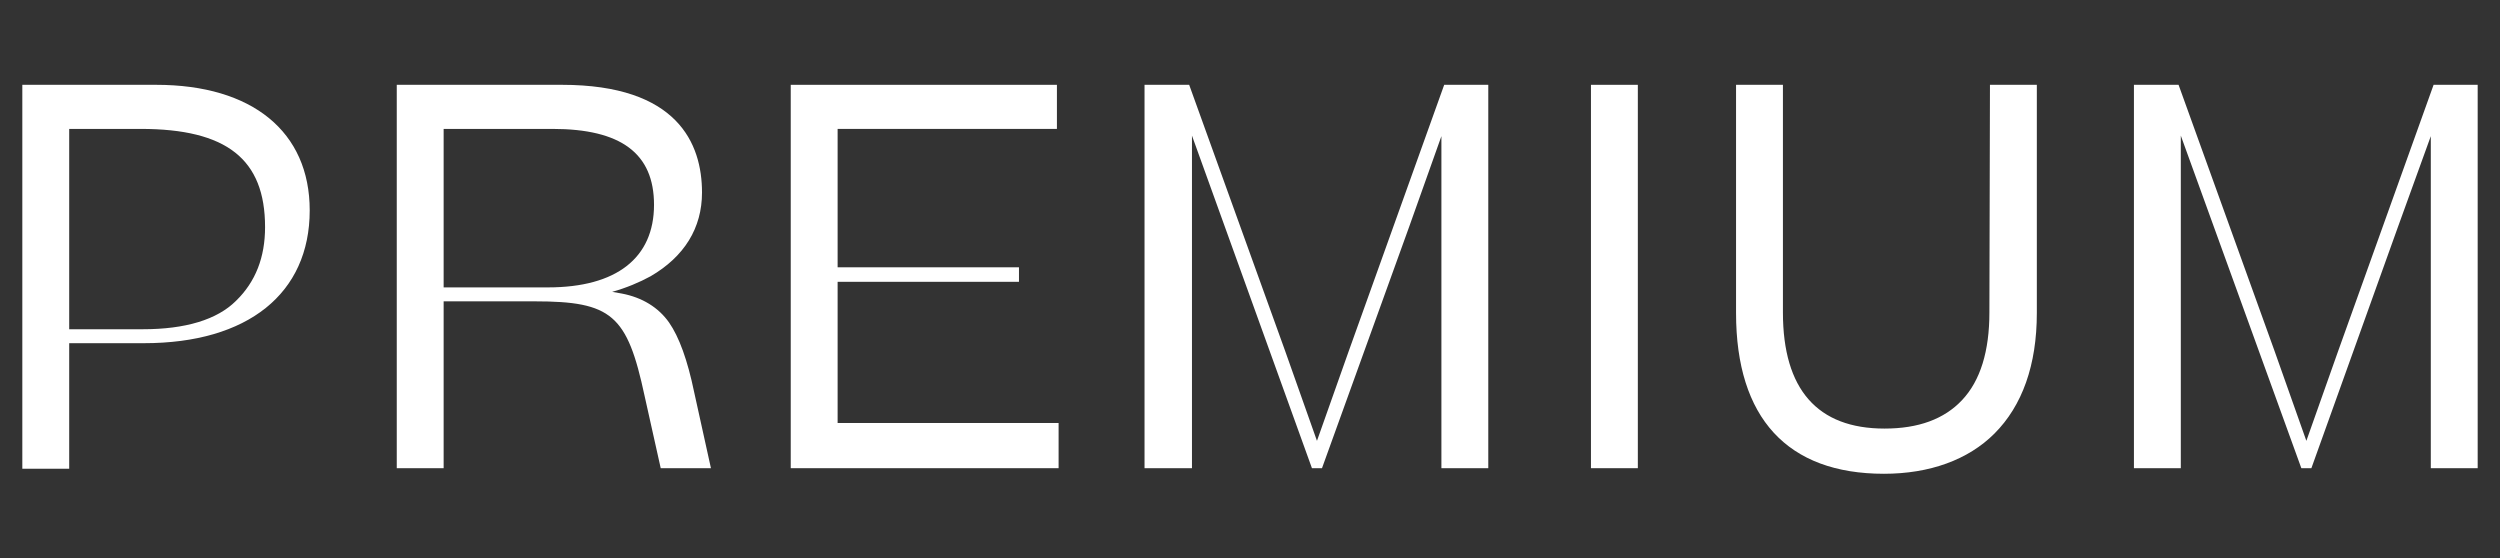 <?xml version="1.0" encoding="utf-8"?>
<!-- Generator: Adobe Illustrator 26.0.3, SVG Export Plug-In . SVG Version: 6.00 Build 0)  -->
<svg version="1.1" id="Layer_1" xmlns="http://www.w3.org/2000/svg" xmlns:xlink="http://www.w3.org/1999/xlink" x="0px" y="0px"
	 viewBox="0 0 448 100" style="enable-background:new 0 0 448 100;" xml:space="preserve">
<rect x="0" y="0" width="448" height="100" fill="#333333" stroke="none"/>
<style type="text/css">
	.st0{fill:#FFFFFF;}
</style>
<g>
	<path class="st0" d="M119.9,57.8c-1.9-2.7-4.8-4.5-8.5-5.2c-0.6-0.1-1.1-0.2-1.7-0.3c2.5-0.7,4.9-1.7,6.9-2.8c6-3.5,9.2-8.6,9.2-15
		c0-8.8-4.4-19.3-25.1-19.3H71.1v68.7h8.4V54h16.3c13.8,0,16.6,2.4,19.7,16.9l2.9,13h9l-3-13.6C123.2,64.5,121.7,60.4,119.9,57.8z
		 M79.5,51.5V23.1H99c12.3,0,18.2,4.4,18.2,13.6c0,9.5-6.7,14.8-19,14.8H79.5z"/>
	<path class="st0" d="M28,15.2H4v68.8h8.4V61.5h13.4c18.6,0,29.7-8.9,29.7-23.8C55.5,23.6,45.2,15.2,28,15.2z M42.3,53.9
		c-3.4,3.4-9.1,5.1-16.7,5.1H12.4V23.1h12.8c15.4,0,22.3,5.4,22.3,17.6C47.5,46.1,45.8,50.5,42.3,53.9z"/>
	<rect x="285.1" y="15.2" class="st0" width="8.4" height="68.7"/>
	<path class="st0" d="M356.5,56c0,6.9-1.6,12.2-4.9,15.7c-3.2,3.4-7.8,5.1-13.9,5.1c-12,0-18.2-7-18.2-20.8V15.2h-8.4v40.9
		c0,18.8,9.2,28.8,26.5,28.8c8.2,0,15.1-2.5,19.8-7.2c5-5,7.6-12.3,7.6-21.6V15.2h-8.4L356.5,56L356.5,56z"/>
	<polygon class="st0" points="436.1,15.2 419,62.9 413.3,79 407.6,62.9 390.4,15.2 382.4,15.2 382.4,83.9 390.8,83.9 390.8,24.3 
		412.4,83.9 414.2,83.9 429.7,40.7 435.6,24.4 435.6,83.9 444,83.9 444,15.2 	"/>
	<polygon class="st0" points="150.1,50.5 182.6,50.5 182.6,47.9 150.1,47.9 150.1,23.1 189.4,23.1 189.4,15.2 141.7,15.2 
		141.7,83.9 189.7,83.9 189.7,75.8 150.1,75.8 	"/>
	<polygon class="st0" points="241.7,62.9 236,79 230.3,62.9 213.1,15.2 205.1,15.2 205.1,83.9 213.6,83.9 213.6,24.3 235.1,83.9 
		236.9,83.9 252.5,40.7 258.3,24.4 258.3,83.9 266.7,83.9 266.7,15.2 258.8,15.2 	"/>
</g>
</svg>
